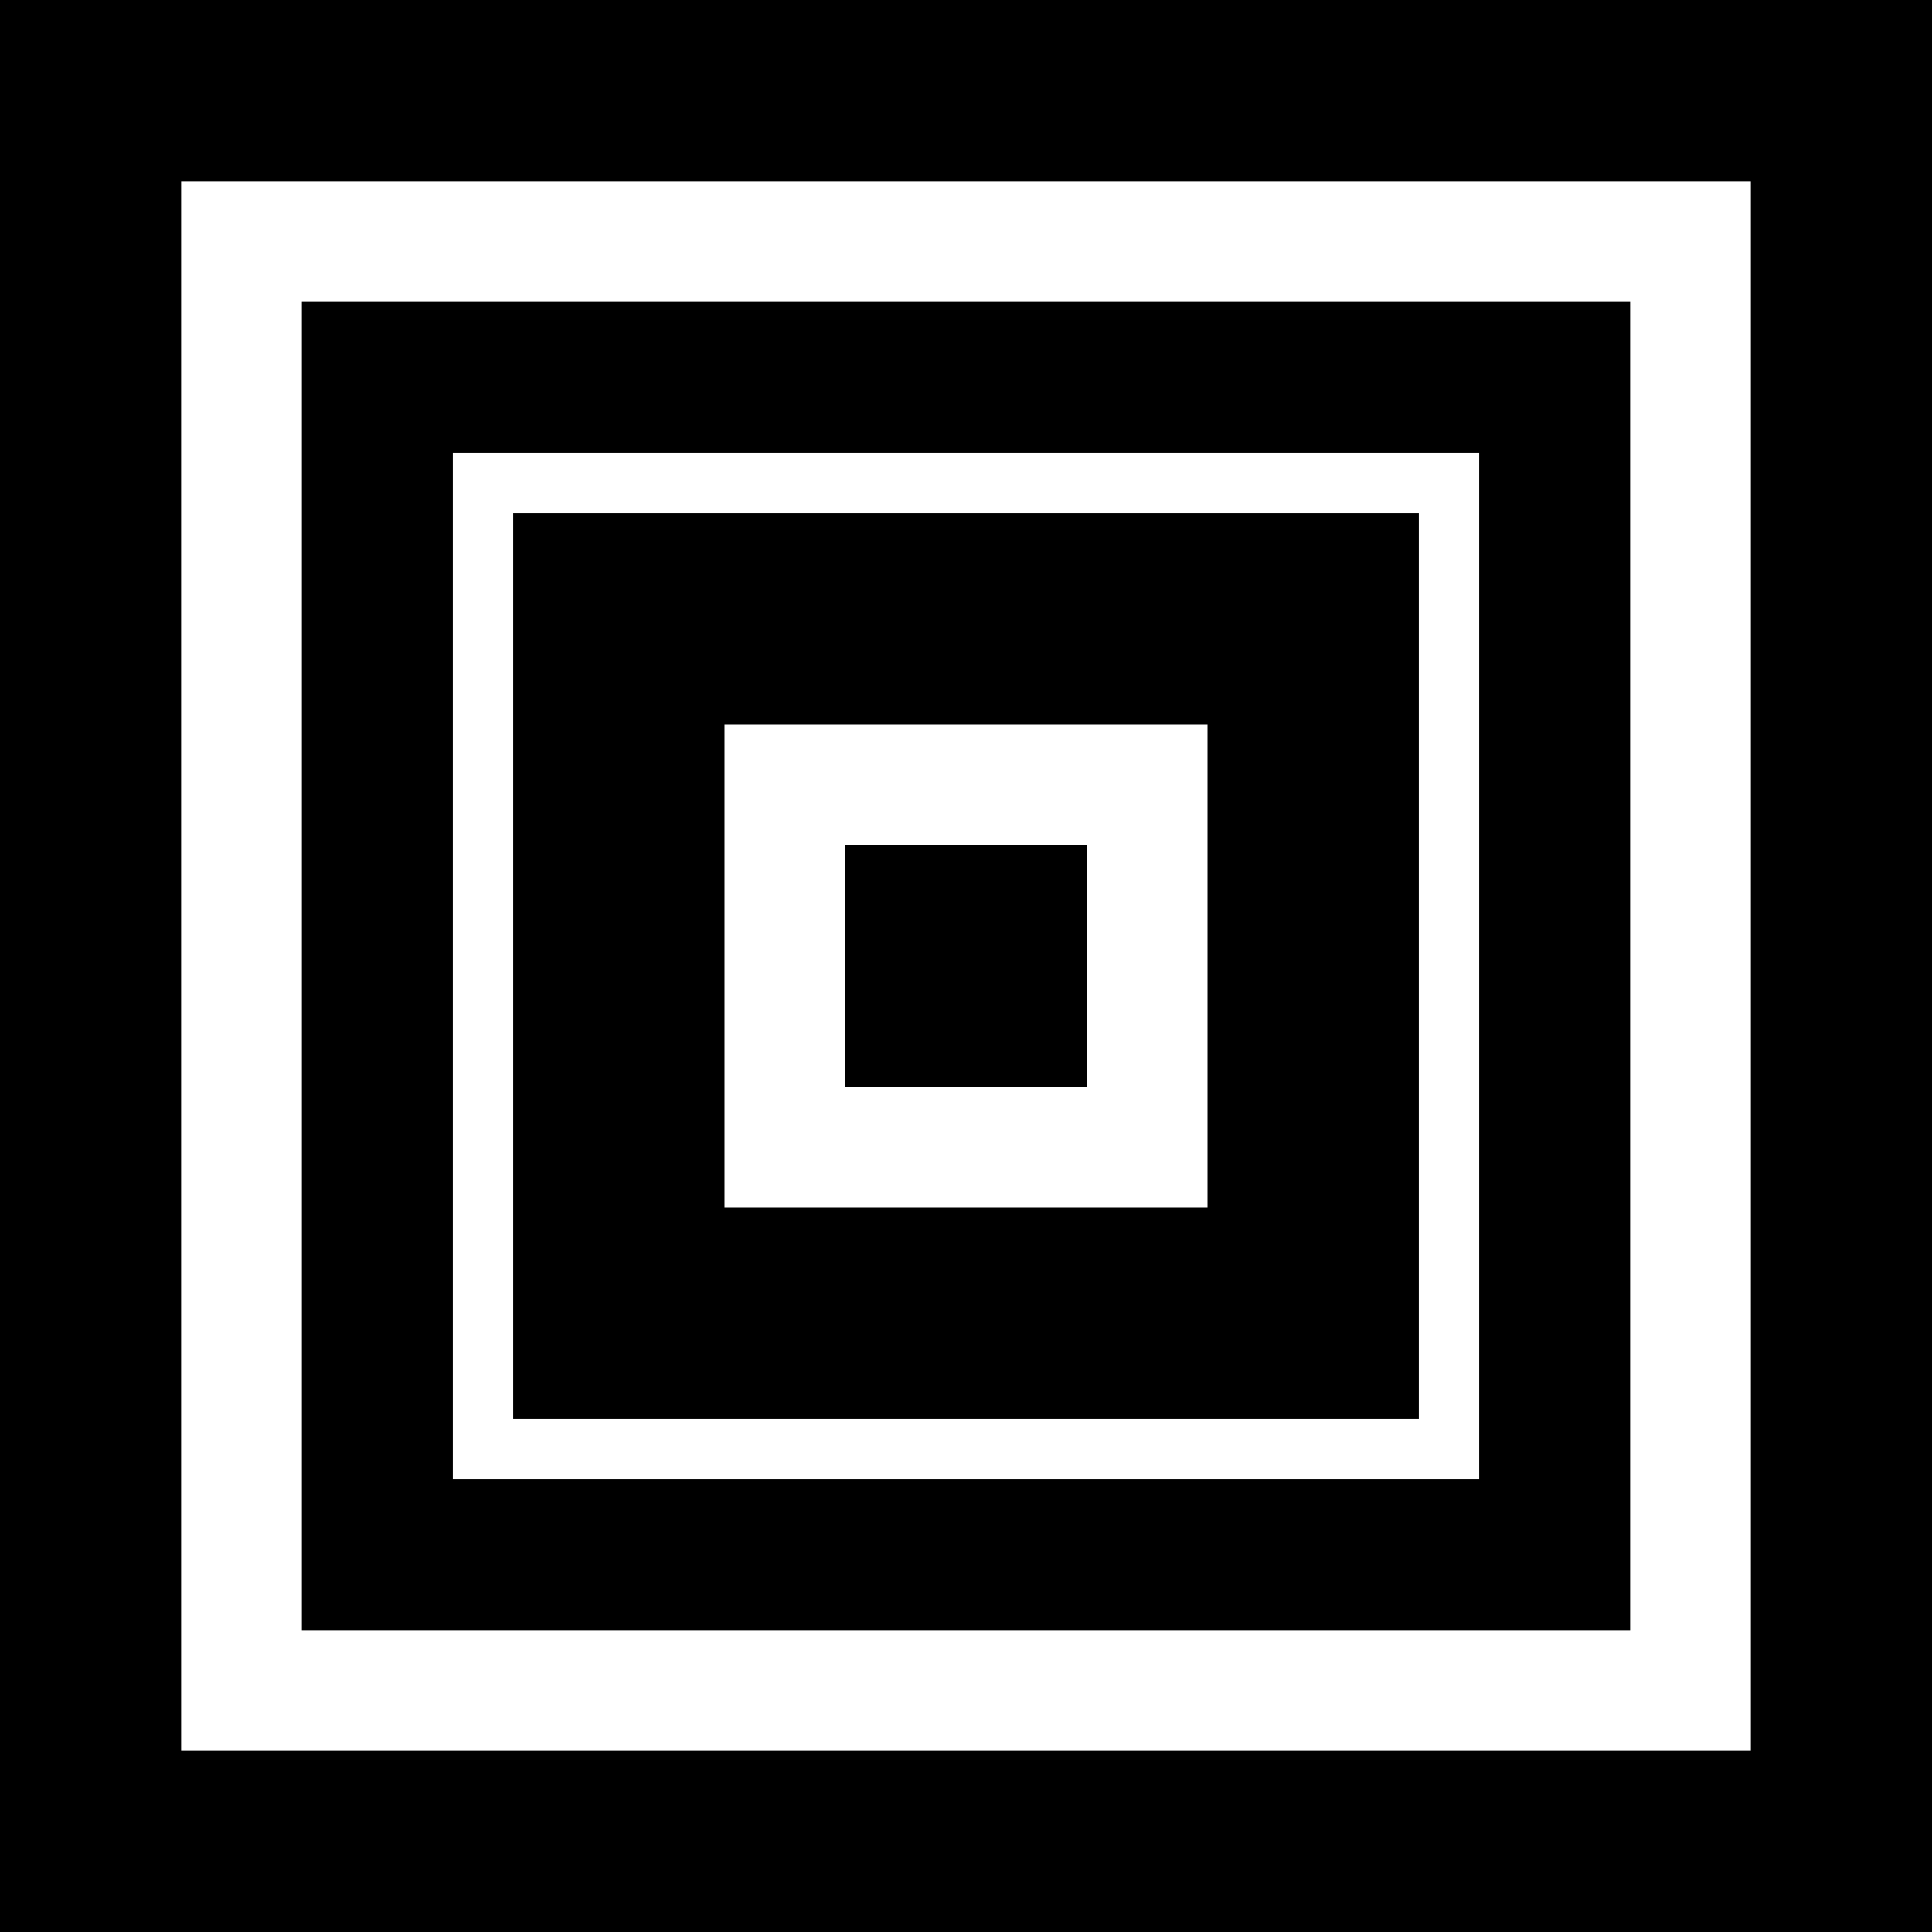 <svg xmlns="http://www.w3.org/2000/svg" viewBox="0 0 32 32" width="32" height="32">
  <rect width="32" height="32" fill="#000"/>
  <rect x="4" y="4" width="24" height="24" fill="none" stroke="#fff" stroke-width="2"/>
  <rect x="8" y="8" width="16" height="16" fill="none" stroke="#fff" stroke-width="1"/>
  <rect x="12" y="12" width="8" height="8" fill="#fff"/>
  <rect x="14" y="14" width="4" height="4" fill="#000"/>
</svg>
